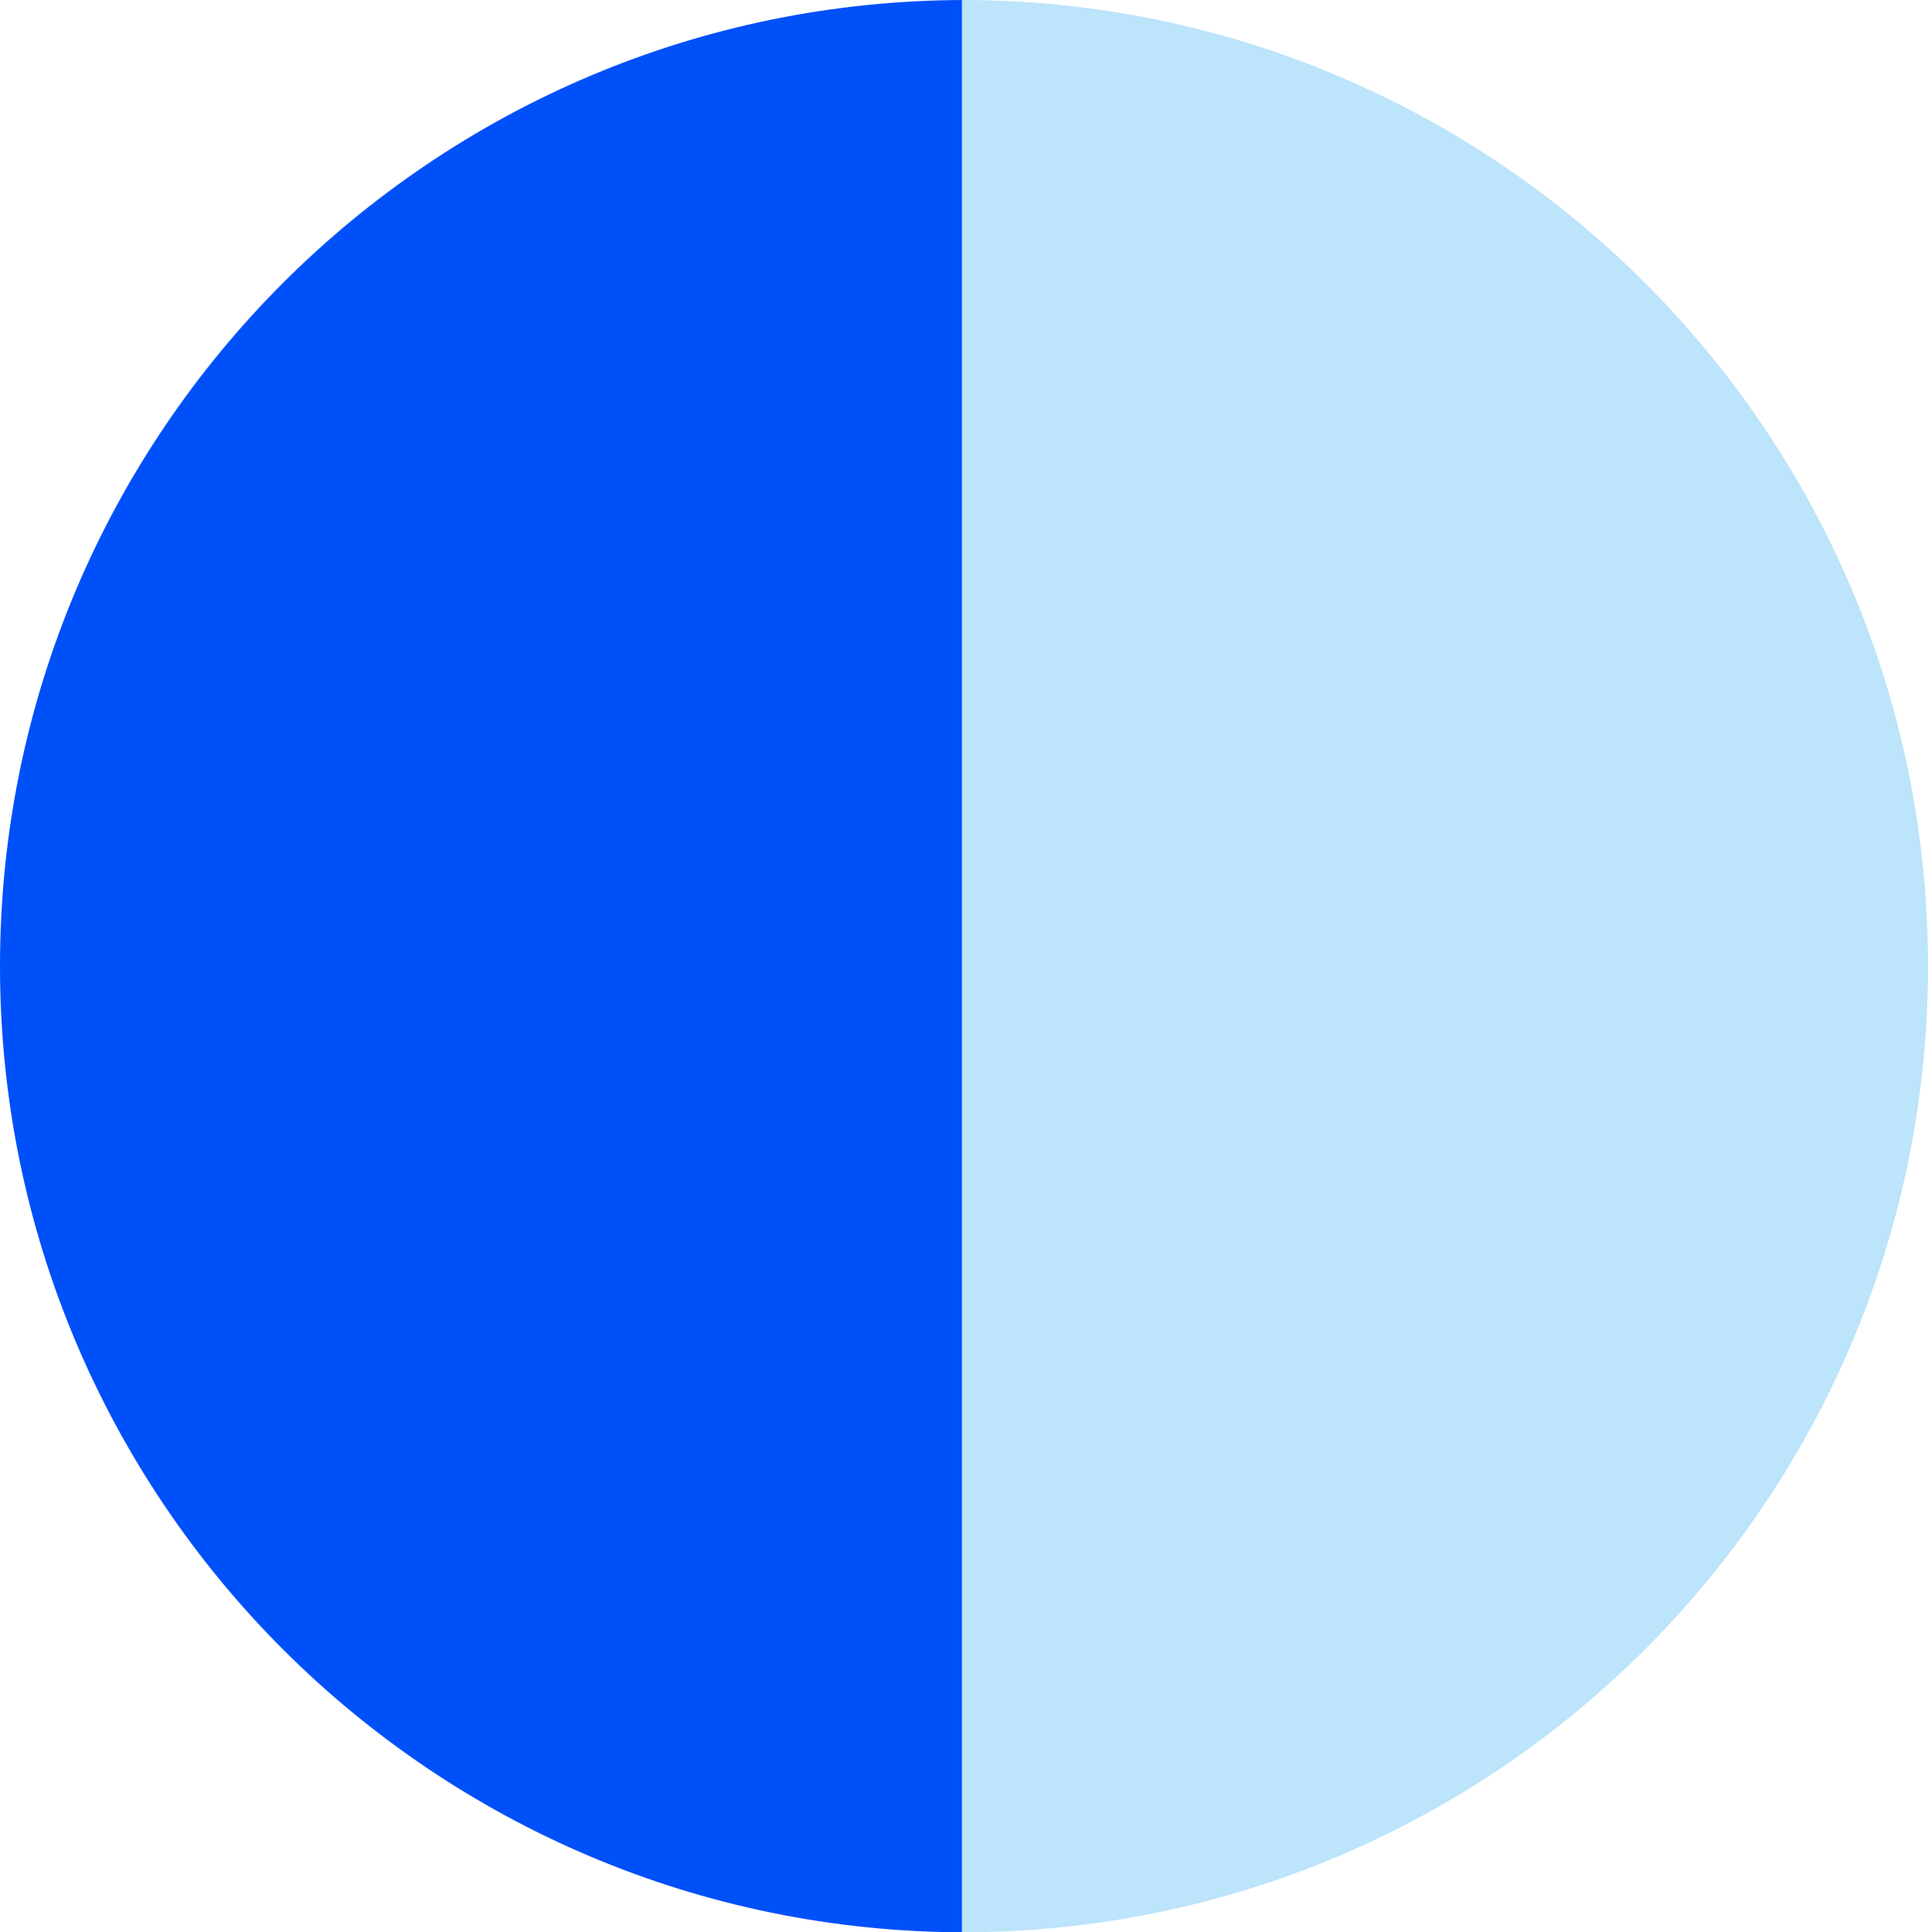 <svg xmlns="http://www.w3.org/2000/svg" viewBox="0 0 461 462"><g id="Layer_2" data-name="Layer 2"><g id="Layer_1-2" data-name="Layer 1"><path d="M0,231C0,358.58,103.42,462,231,462V0C103.42,0,0,103.42,0,231Z" style="fill:#0050FA"/><path d="M461,231C461,103.42,357.58,0,230,0V462C357.58,462,461,358.58,461,231Z" style="fill:#BCE4FA"/></g></g></svg>